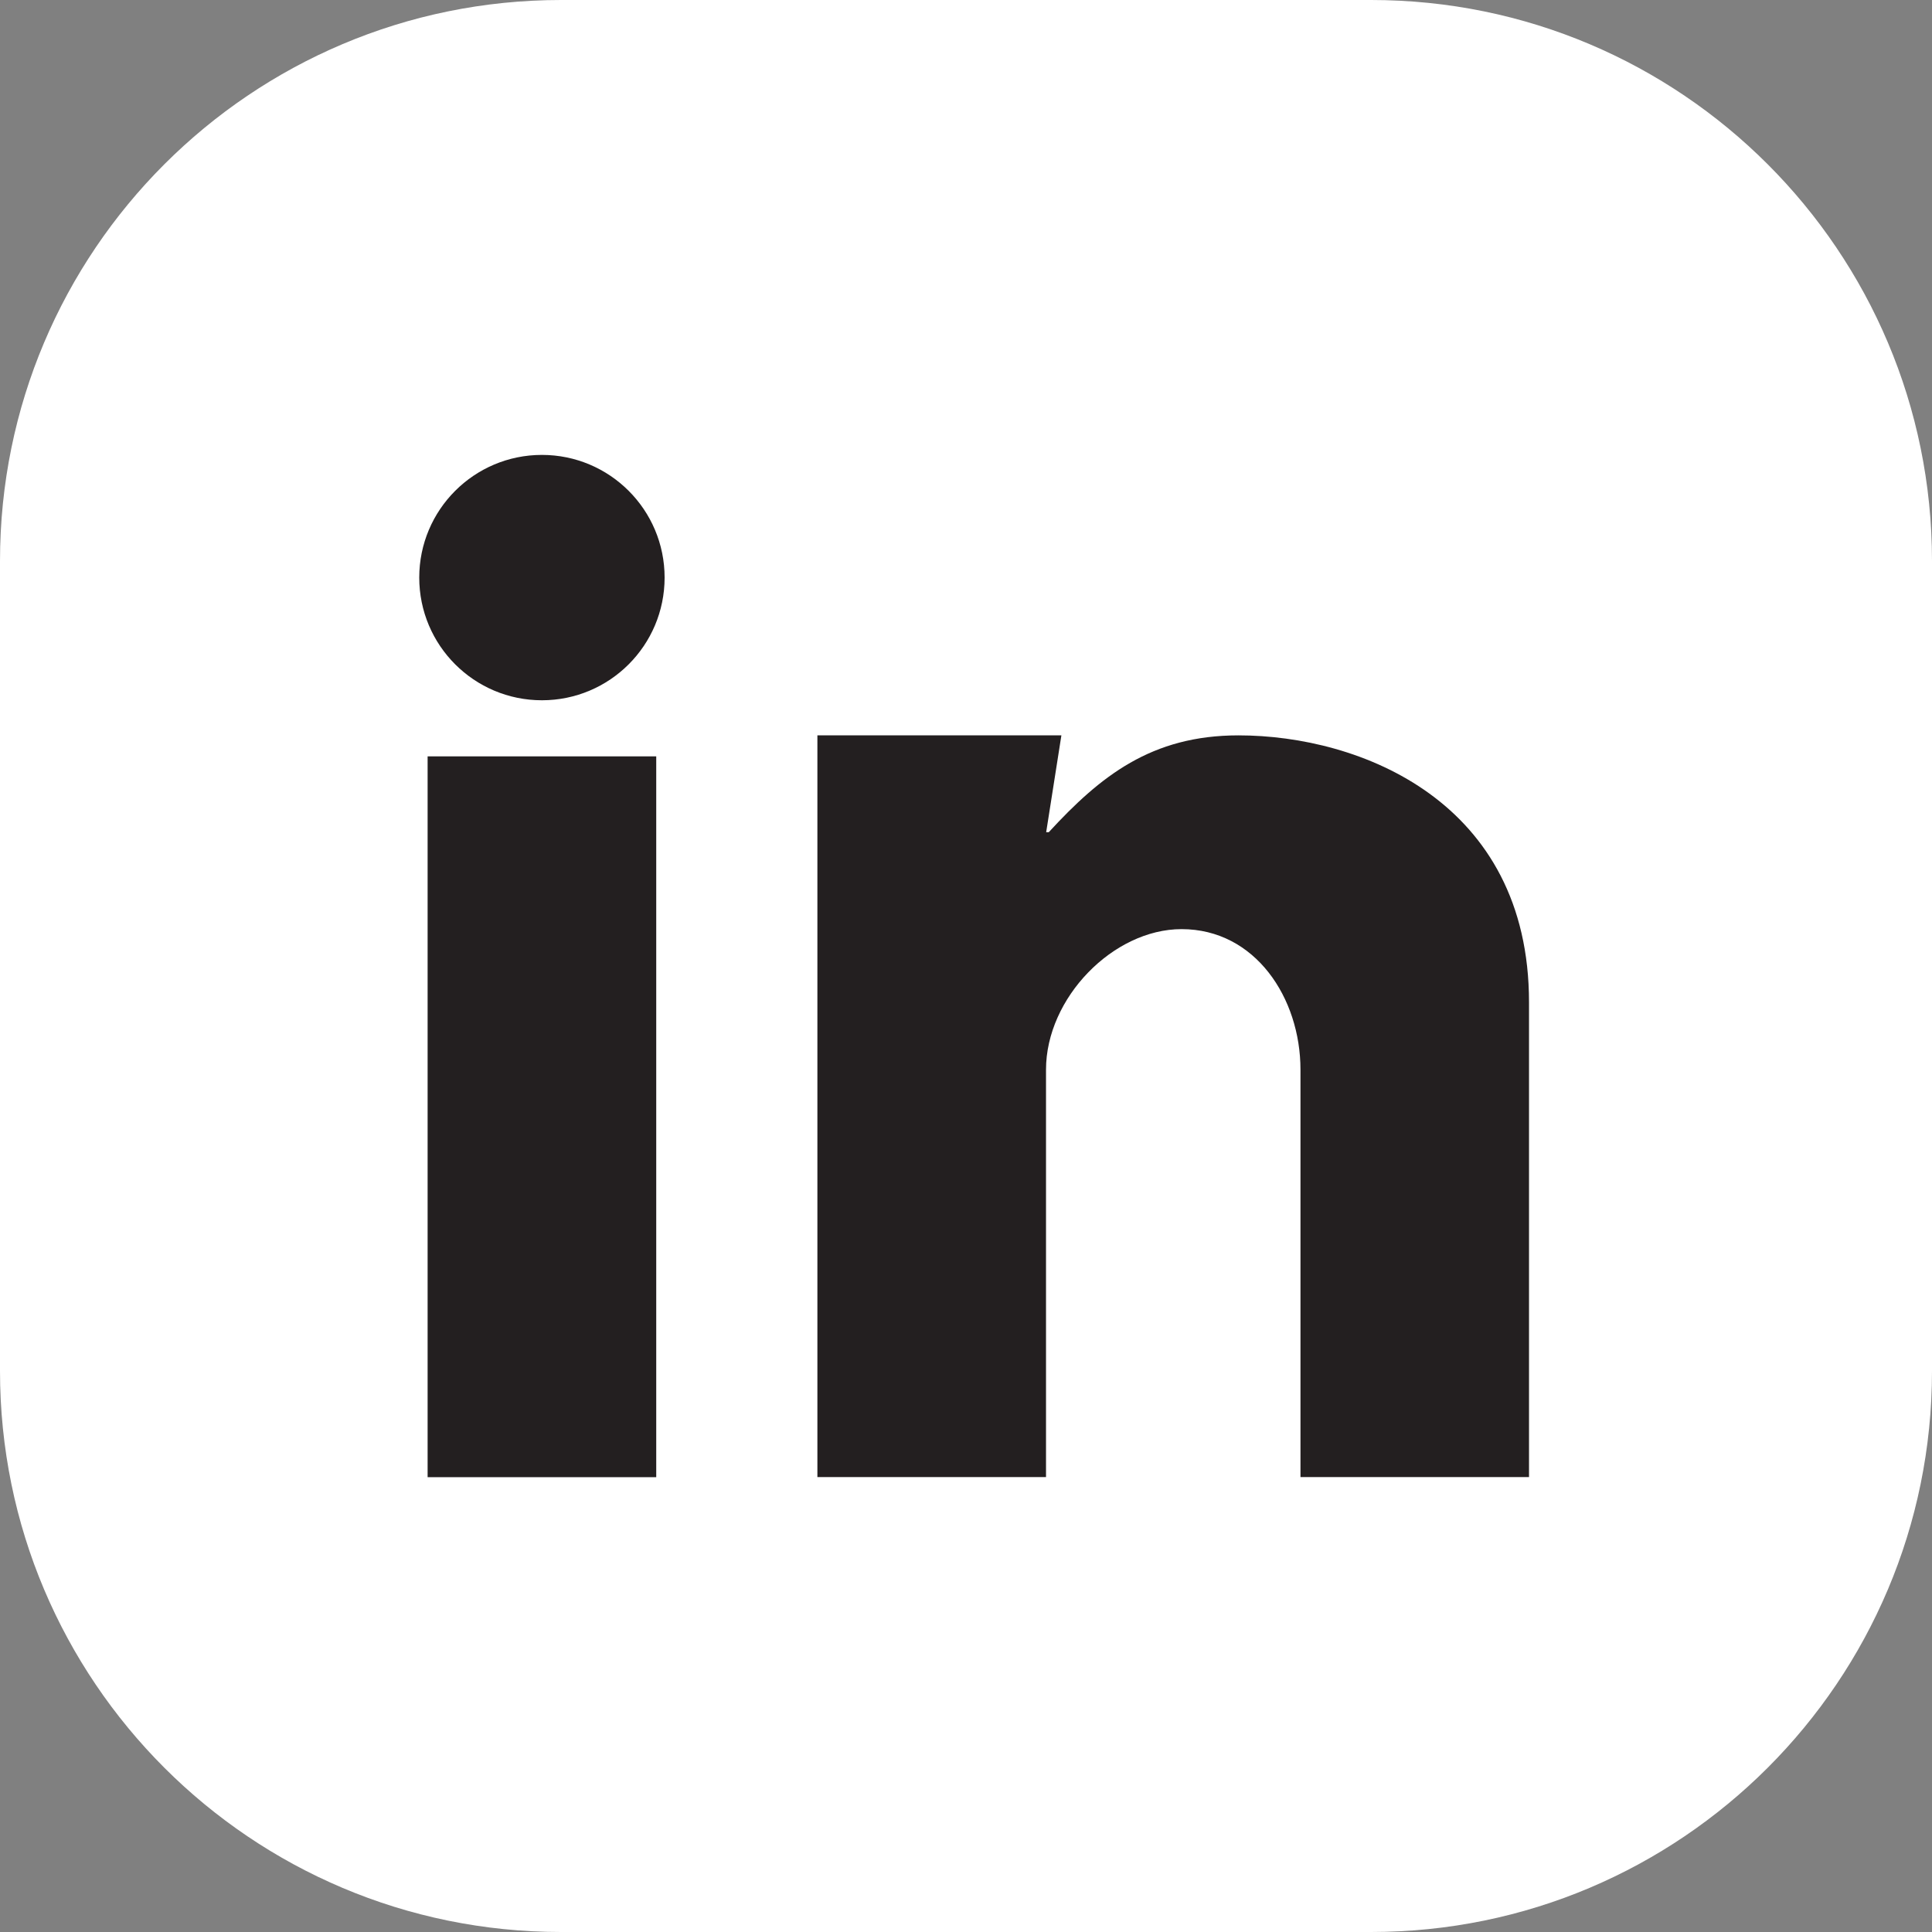 <?xml version="1.0" encoding="utf-8"?>
<!-- Generator: Adobe Illustrator 16.0.0, SVG Export Plug-In . SVG Version: 6.00 Build 0)  -->
<!DOCTYPE svg PUBLIC "-//W3C//DTD SVG 1.1//EN" "http://www.w3.org/Graphics/SVG/1.1/DTD/svg11.dtd">
<svg version="1.1" id="Layer_1" xmlns="http://www.w3.org/2000/svg" xmlns:xlink="http://www.w3.org/1999/xlink" x="0px" y="0px"
	 width="24px" height="24px" viewBox="0 0 24 24" enable-background="new 0 0 24 24" xml:space="preserve">
<rect x="0" y="0" width="24" height="24" fill="#808080" stroke="none"/>
<g>
	<path fill="#FFFFFF" d="M17.032,0H6.969C3.12,0,0,3.12,0,6.969v10.062C0,20.881,3.12,24,6.969,24h10.063
		C20.881,24,24,20.881,24,17.031V6.969C24,3.12,20.881,0,17.032,0z"/>
	<g>
		<g>
			<path fill="#231F20" d="M5.312,18.35h2.84V9.396h-2.84V18.35z"/>
			<path fill="#231F20" d="M10.156,9.135h3.029l-0.189,1.203h0.032c0.642-0.697,1.274-1.203,2.357-1.203
				c1.509,0,3.609,0.82,3.609,3.316v5.898h-2.839v-5.061c0-0.891-0.562-1.746-1.477-1.746c-0.85,0-1.684,0.855-1.684,1.746v5.061
				h-2.84V9.135z"/>
		</g>
		<circle fill="#231F20" cx="6.732" cy="7.175" r="1.524"/>
	</g>
</g>
</svg>
